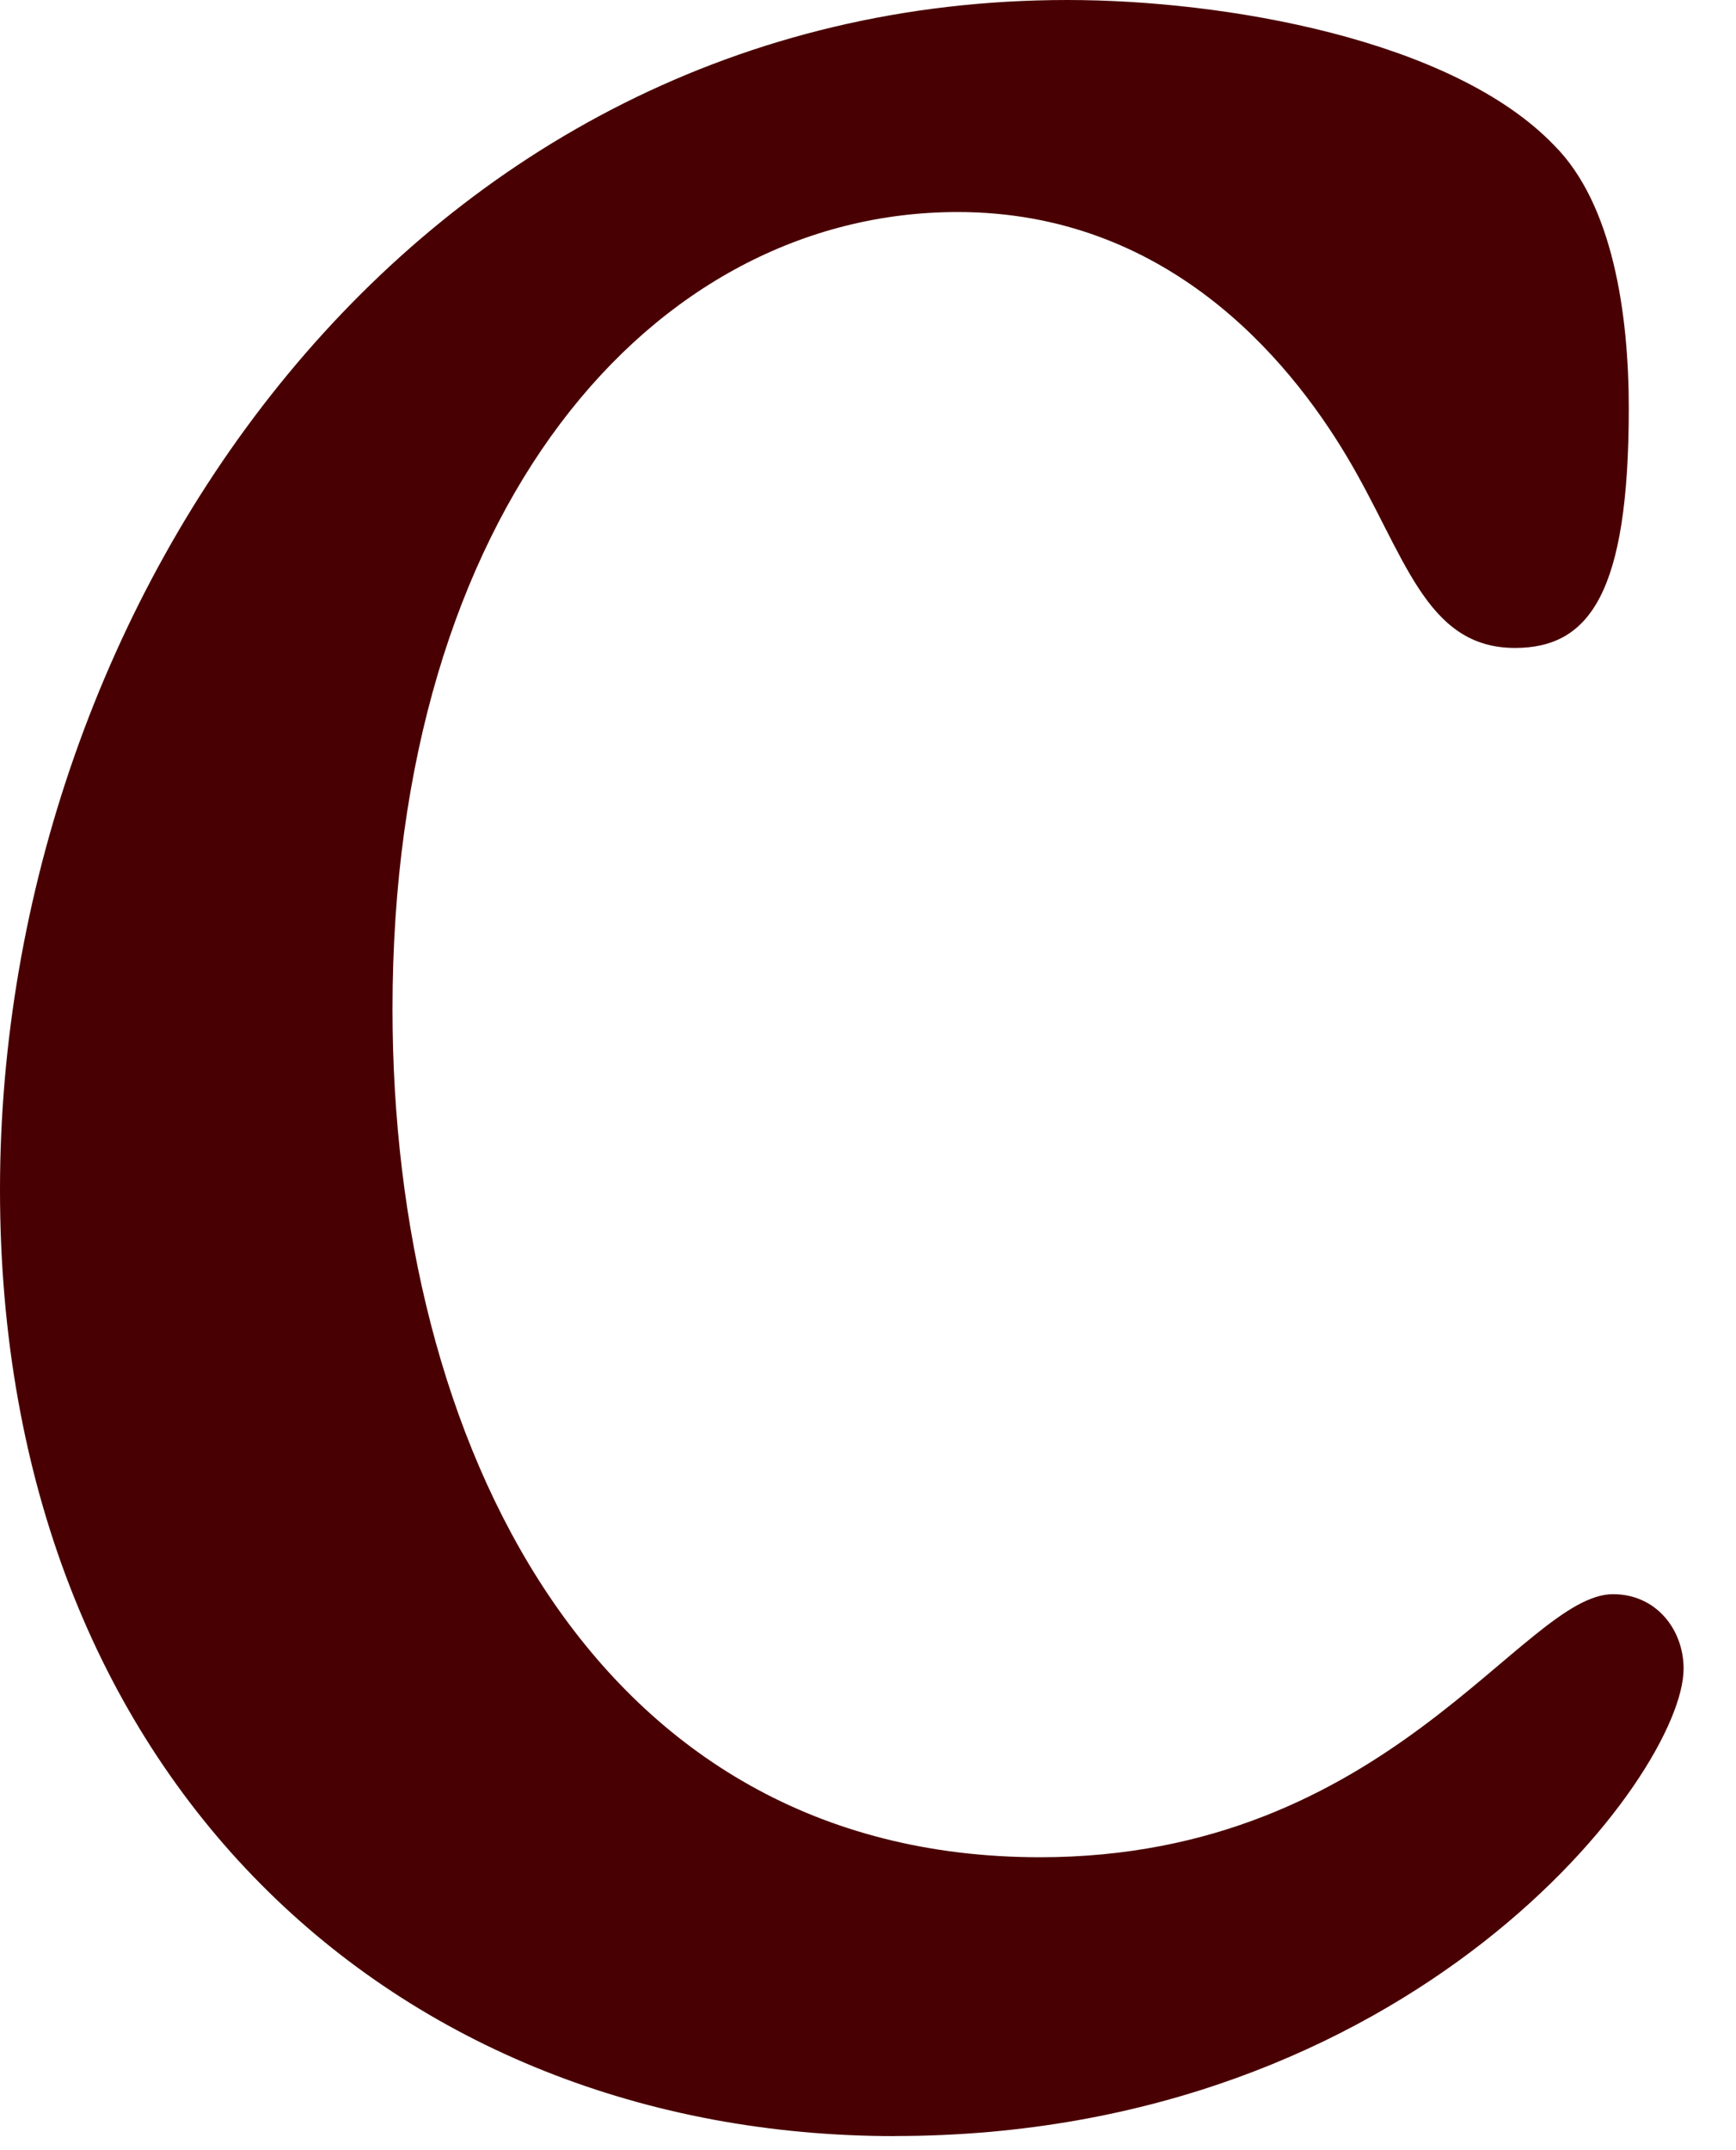 <?xml version="1.0" encoding="utf-8"?>
<svg xmlns="http://www.w3.org/2000/svg" fill="none" height="100%" overflow="visible" preserveAspectRatio="none" style="display: block;" viewBox="0 0 21 26" width="100%">
<path d="M10.824 25.83C4.794 25.83 0 21.509 0 14.387C0 7.266 4.985 0 12.914 0C14.813 0 17.567 0.475 18.8 1.757C19.512 2.469 19.703 3.799 19.703 4.938C19.703 7.171 19.228 7.835 18.327 7.835C17.234 7.835 16.997 6.696 16.285 5.508C15.574 4.321 14.101 2.564 11.585 2.564C7.882 2.564 4.748 6.173 4.748 12.202C4.748 17.425 7.17 22.458 12.581 22.458C16.806 22.458 18.42 19.277 19.512 19.277C20.035 19.277 20.366 19.705 20.366 20.178C20.366 21.46 17.091 25.829 10.824 25.829V25.83Z" fill="#490002" id="Vector"/>
</svg>